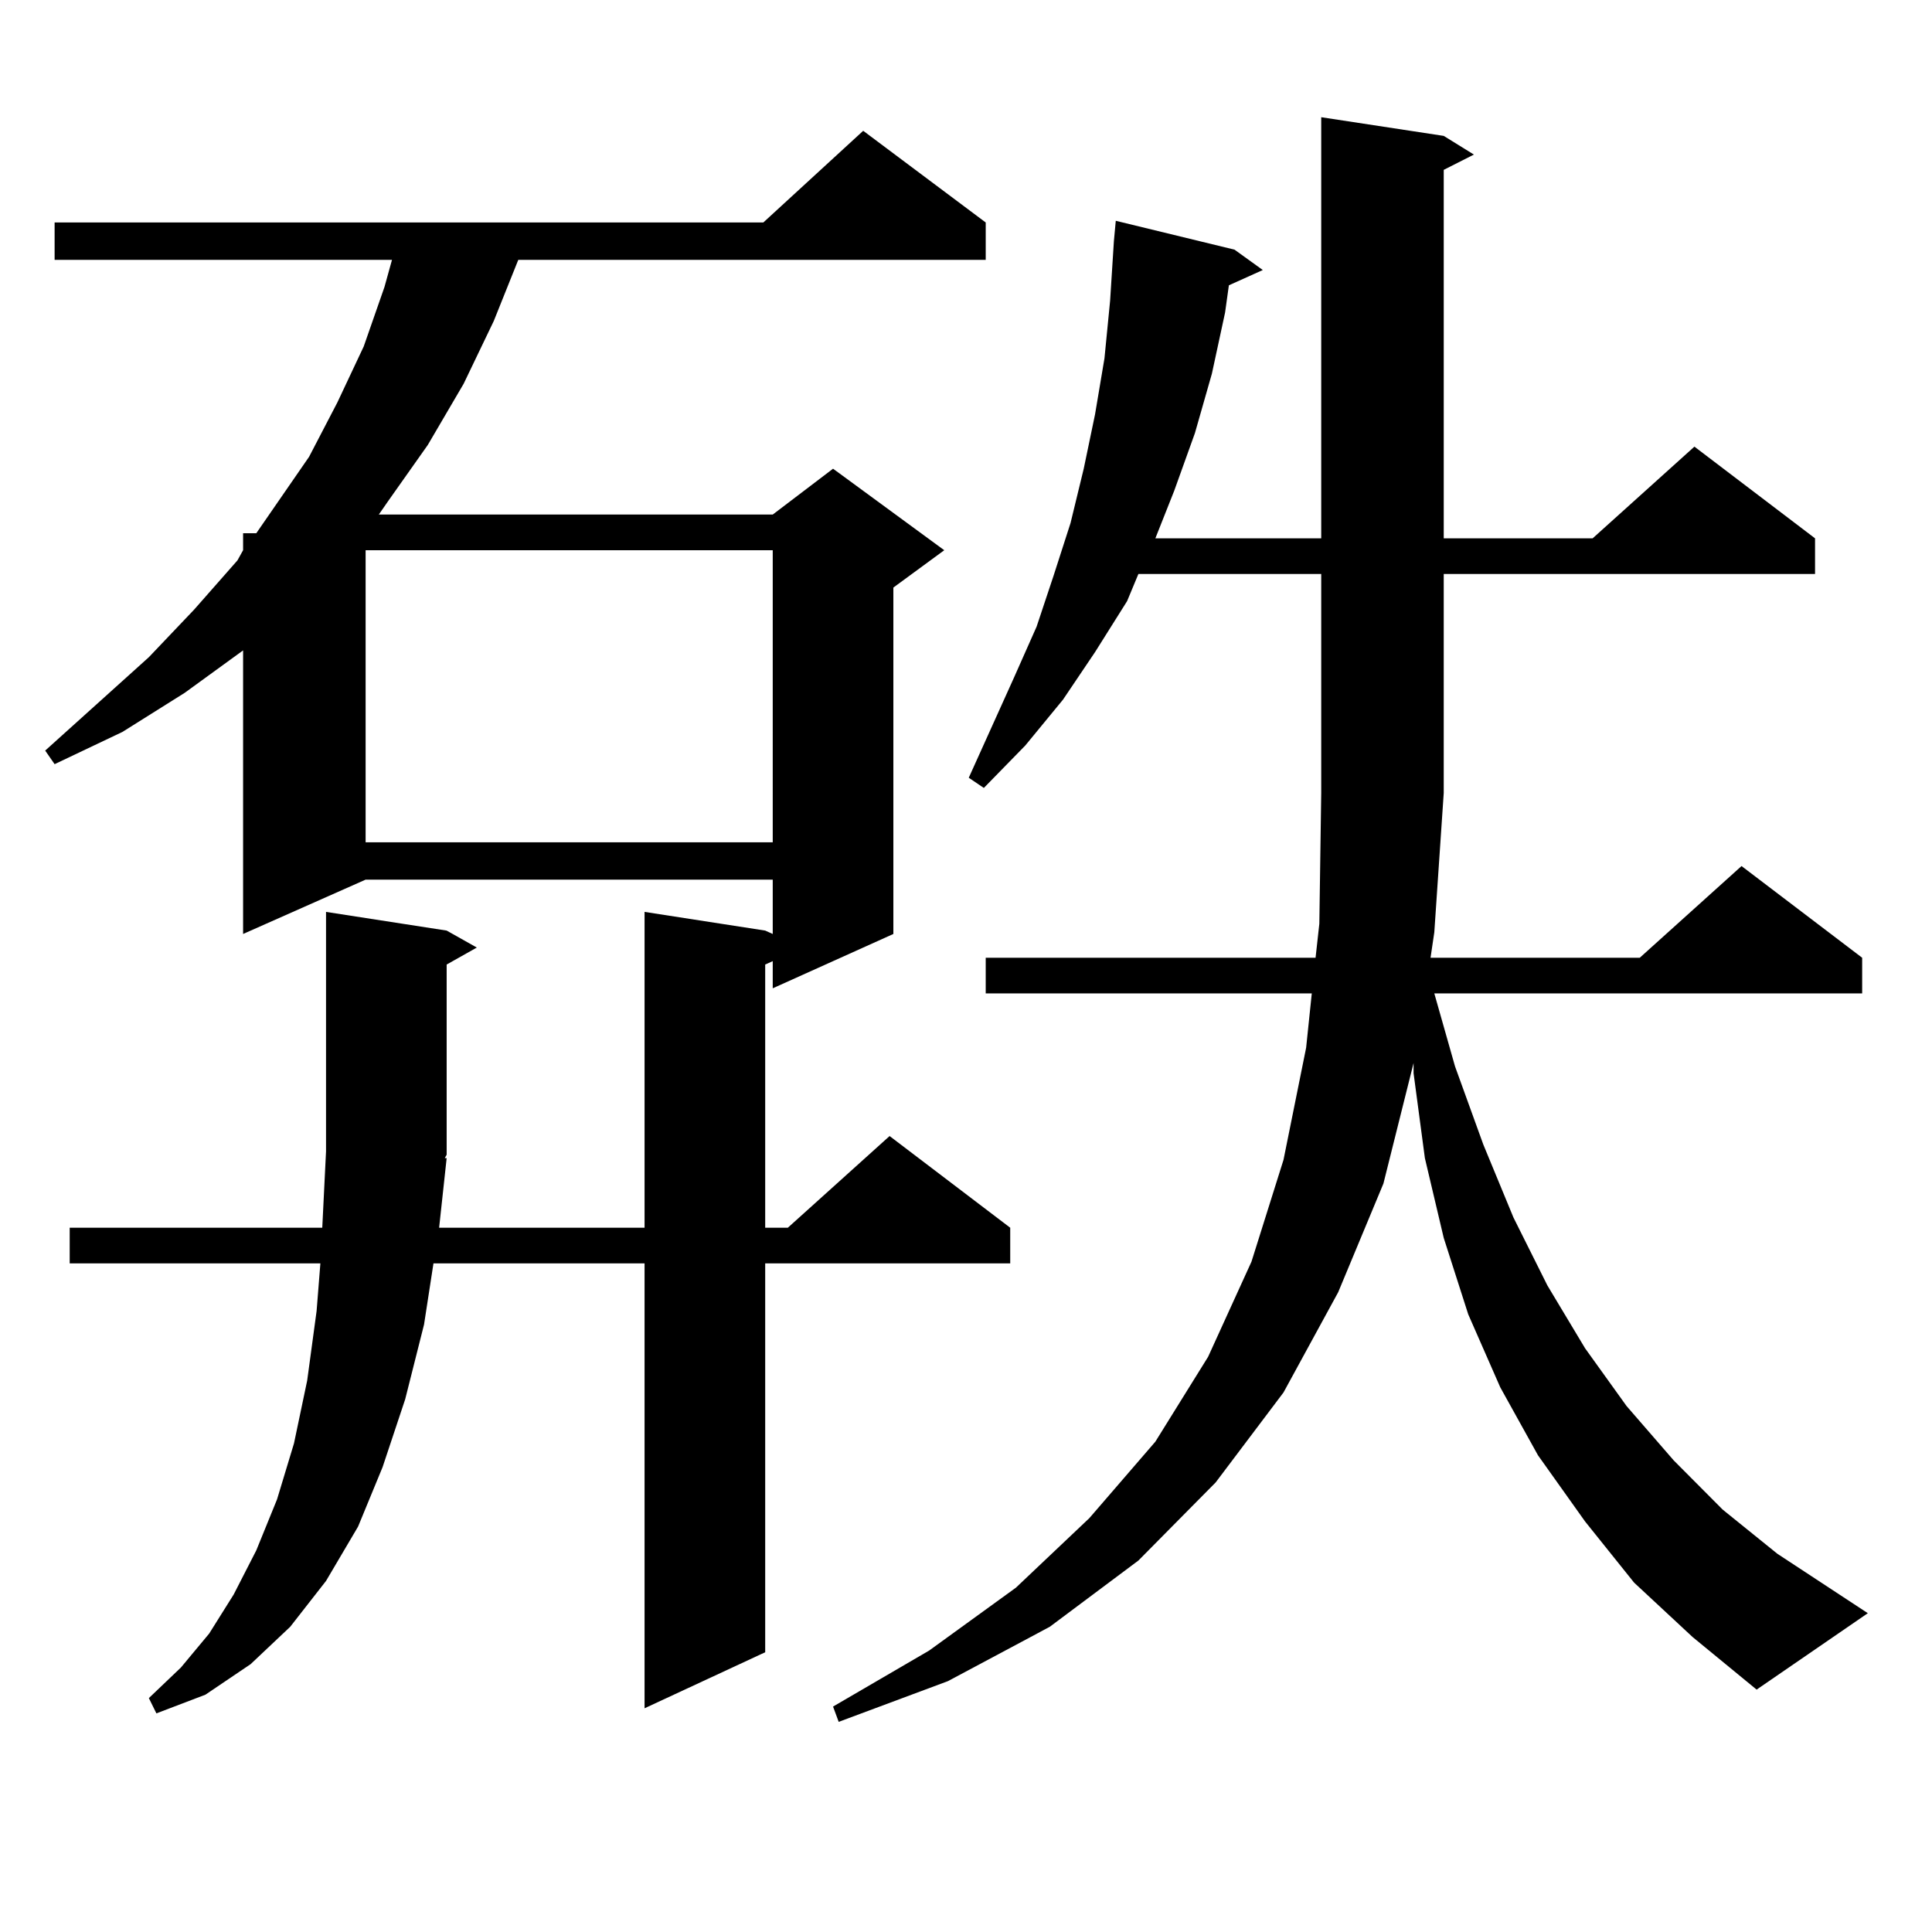 <?xml version="1.0" encoding="utf-8"?>
<!-- Generator: Adobe Illustrator 16.0.0, SVG Export Plug-In . SVG Version: 6.00 Build 0)  -->
<!DOCTYPE svg PUBLIC "-//W3C//DTD SVG 1.1//EN" "http://www.w3.org/Graphics/SVG/1.1/DTD/svg11.dtd">
<svg version="1.1" id="图层_1" xmlns="http://www.w3.org/2000/svg" xmlns:xlink="http://www.w3.org/1999/xlink" x="0px" y="0px"
	 width="1000px" height="1000px" viewBox="0 0 1000 1000" enable-background="new 0 0 1000 1000" xml:space="preserve">
<path d="M231.19,599.438l-3.902,36.035h106.338V471.996l62.438,9.668l3.902,1.758v-28.125H189.24l-63.413,28.125V336.645
	l-30.243,21.973l-32.194,20.215l-35.121,16.699L23.39,388.5l53.657-48.34l23.414-24.609l22.438-25.488l2.927-5.273V276h6.829
	l27.316-39.551l14.634-28.125l13.658-29.004l10.731-30.762l3.902-14.063H28.268V115.16h366.82l51.706-47.461l63.413,47.461v19.336
	H268.262l-12.683,31.641l-15.609,32.52l-18.536,31.641l-20.487,29.004l-4.878,7.031h203.897l31.219-23.73l57.56,42.188
	l-26.341,19.336v179.297l-62.438,28.125v-14.063l-3.902,1.758v136.23h11.707l52.682-47.461l62.438,47.461v18.457H396.063v201.27
	l-62.438,29.004V653.93H224.361l-4.878,31.641l-9.756,38.672l-11.707,35.156l-12.683,30.762l-16.585,28.125l-18.536,23.73
	l-20.487,19.336l-23.414,15.82L80.95,886.84l-3.902-7.91l16.585-15.82l14.634-17.578l12.683-20.215l11.707-22.852l10.731-26.367
	l8.78-29.004l6.829-32.52l4.878-36.035l1.951-24.609H36.073v-18.457h130.729l1.951-39.551V471.996l62.438,9.668l15.609,8.789
	l-15.609,8.789v98.438l-0.976,1.758H231.19z M189.24,284.789v151.172h210.726V284.789H189.24z M845.809,819.164l-25.365-31.641
	l-24.39-34.277l-19.512-35.156l-16.585-37.793l-12.683-39.551l-9.756-41.309l-5.854-43.945v-5.273l-15.609,62.402l-23.414,56.25
	l-28.292,51.855l-35.121,46.582l-39.999,40.43l-45.853,34.277l-52.682,28.125l-56.584,21.094l-2.927-7.91l49.755-29.004
	l44.877-32.52l38.048-36.035l34.146-39.551l27.316-43.945l22.438-49.219l16.585-52.734l11.707-58.008l2.927-28.125H510.207v-18.457
	h170.728l1.951-17.578l0.976-67.676V297.094h-94.632l-5.854,14.063l-16.585,26.367l-16.585,24.609l-19.512,23.73l-21.463,21.973
	l-7.805-5.273l23.414-51.855l11.707-26.367l8.78-26.367l8.78-27.246l6.829-28.125l5.854-28.125l4.878-29.004l2.927-29.883
	l1.951-30.762l0.976-10.547l61.462,14.941l14.634,10.547l-17.561,7.91l-1.951,14.063l-6.829,31.641l-8.78,30.762l-10.731,29.883
	l-9.756,24.609h85.852V60.668l63.413,9.668l15.609,9.668l-15.609,7.91v190.723h77.071l52.682-47.461l62.438,47.461v18.457h-192.19
	v113.379l-4.878,72.07l-1.951,13.184h108.29l52.682-47.461l62.438,47.461v18.457H742.396l10.731,37.793l14.634,40.43l15.609,37.793
	l17.561,35.156l19.512,32.52l21.463,29.883l24.39,28.125l25.365,25.488l28.292,22.852l46.828,30.762l-57.56,39.551l-33.17-27.246
	L845.809,819.164z"/>
</svg>
